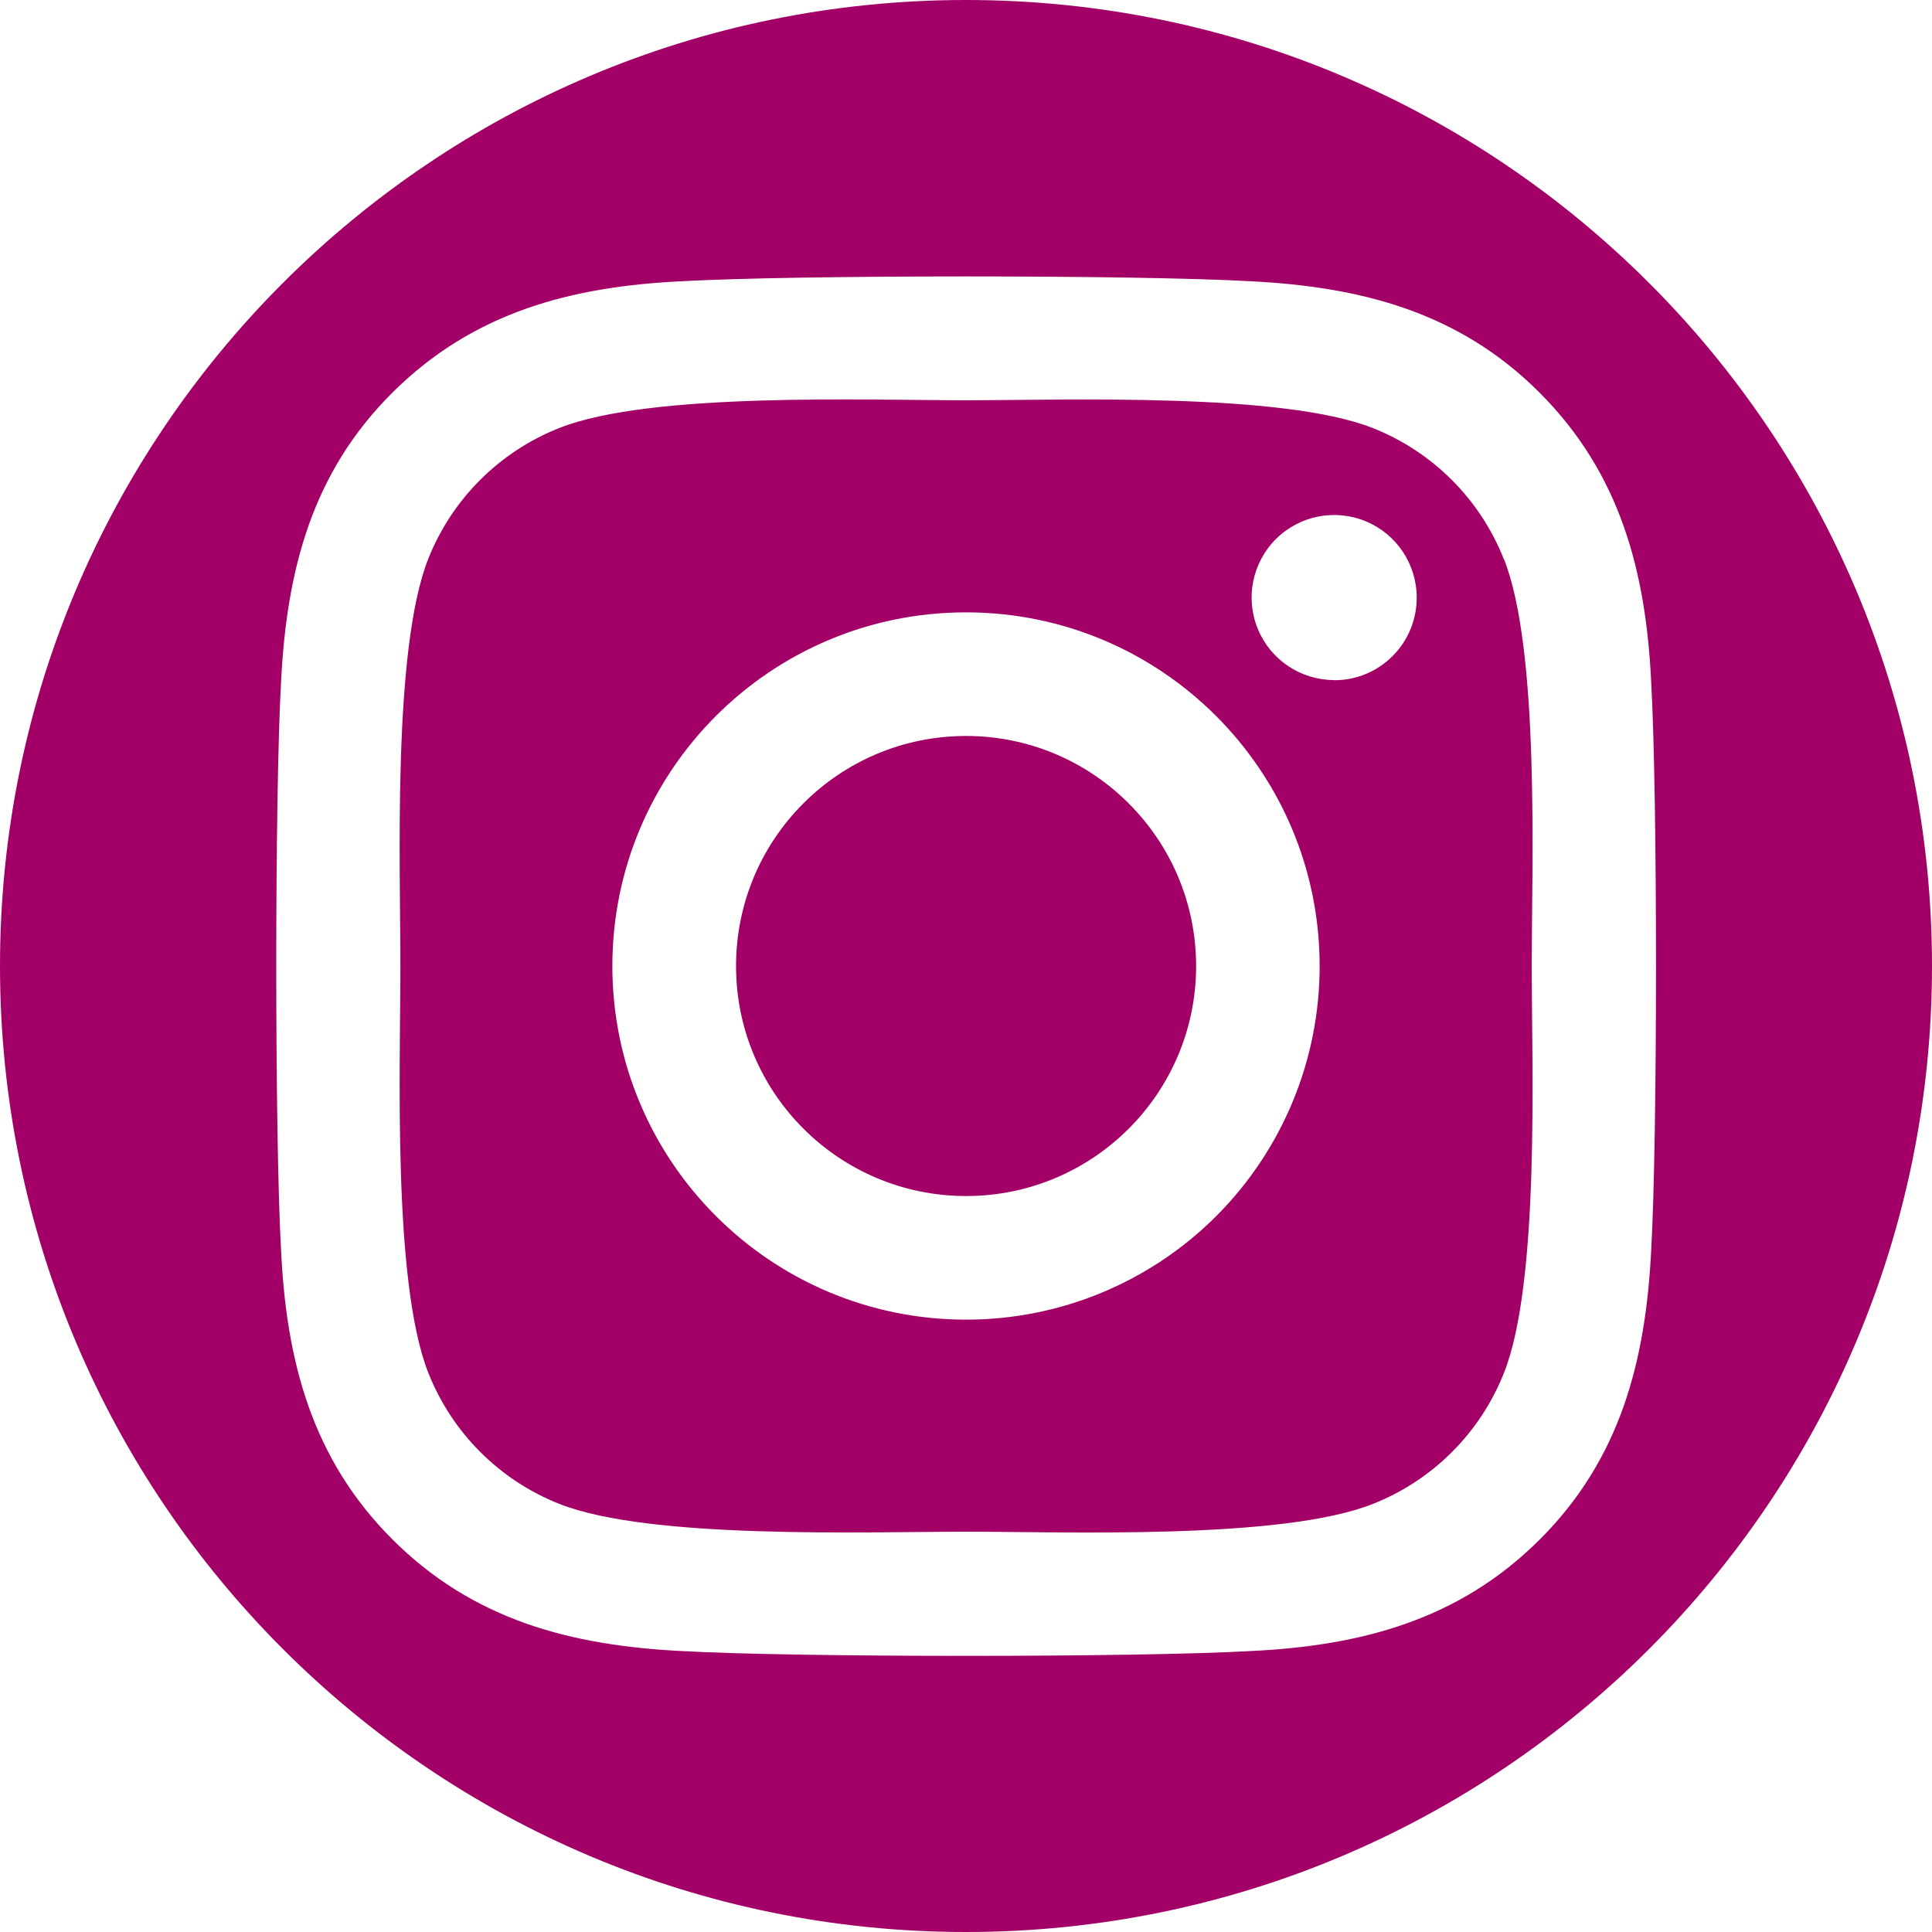 <?xml version="1.0" encoding="utf-8" ?>
<!DOCTYPE svg PUBLIC "-//W3C//DTD SVG 1.1//EN" "http://www.w3.org/Graphics/SVG/1.1/DTD/svg11.dtd">
<svg xmlns="http://www.w3.org/2000/svg" width="45" height="45" viewBox="0 0 45 45"><g fill="none" fill-rule="evenodd"><g fill="#A20067" fill-rule="nonzero"><g><g><path d="M22.5 45C34.926 45 45 34.926 45 22.5S34.926 0 22.5 0 0 10.074 0 22.5 10.074 45 22.5 45zm0-27.858c-2.959.001-5.357 2.4-5.356 5.36 0 2.958 2.4 5.356 5.359 5.356 2.958 0 5.357-2.4 5.357-5.358-.002-2.959-2.401-5.357-5.36-5.358zm12.527-4.118c-.552-1.397-1.658-2.503-3.055-3.055-2.11-.832-7.132-.646-9.472-.646s-7.358-.193-9.473.646c-1.397.552-2.503 1.658-3.055 3.055-.831 2.11-.646 7.137-.646 9.475s-.185 7.36.65 9.476c.552 1.397 1.658 2.503 3.055 3.055 2.11.832 7.132.646 9.473.646 2.341 0 7.357.193 9.472-.646 1.397-.552 2.503-1.658 3.055-3.055.838-2.11.646-7.137.646-9.475s.192-7.359-.646-9.475l-.004-.001zM22.5 30.737c-4.549 0-8.237-3.688-8.237-8.237 0-4.549 3.688-8.237 8.237-8.237 4.549 0 8.237 3.688 8.237 8.237.002 2.185-.865 4.282-2.41 5.827-1.545 1.545-3.642 2.412-5.827 2.41zm8.576-14.897c-.778 0-1.479-.467-1.777-1.186-.298-.718-.133-1.545.416-2.095.55-.55 1.377-.715 2.096-.417.718.297 1.187.998 1.187 1.776.002.51-.2 1-.56 1.361-.359.362-.848.565-1.358.565l-.004-.004zm7.383 13.29c-.13 2.574-.717 4.855-2.597 6.73-1.879 1.874-4.158 2.473-6.73 2.596-2.652.15-10.606.15-13.258 0-2.575-.13-4.848-.718-6.73-2.597-1.883-1.878-2.474-4.16-2.597-6.73-.15-2.653-.15-10.608 0-13.258.13-2.575.71-4.856 2.597-6.73 1.886-1.875 4.165-2.467 6.73-2.59 2.652-.15 10.606-.15 13.258 0 2.575.13 4.855.718 6.73 2.597 1.876 1.878 2.474 4.16 2.597 6.735.15 2.643.15 10.59 0 13.246z" transform="translate(-941 -4772) translate(721 4450) translate(220 322)"/></g></g></g></g></svg>